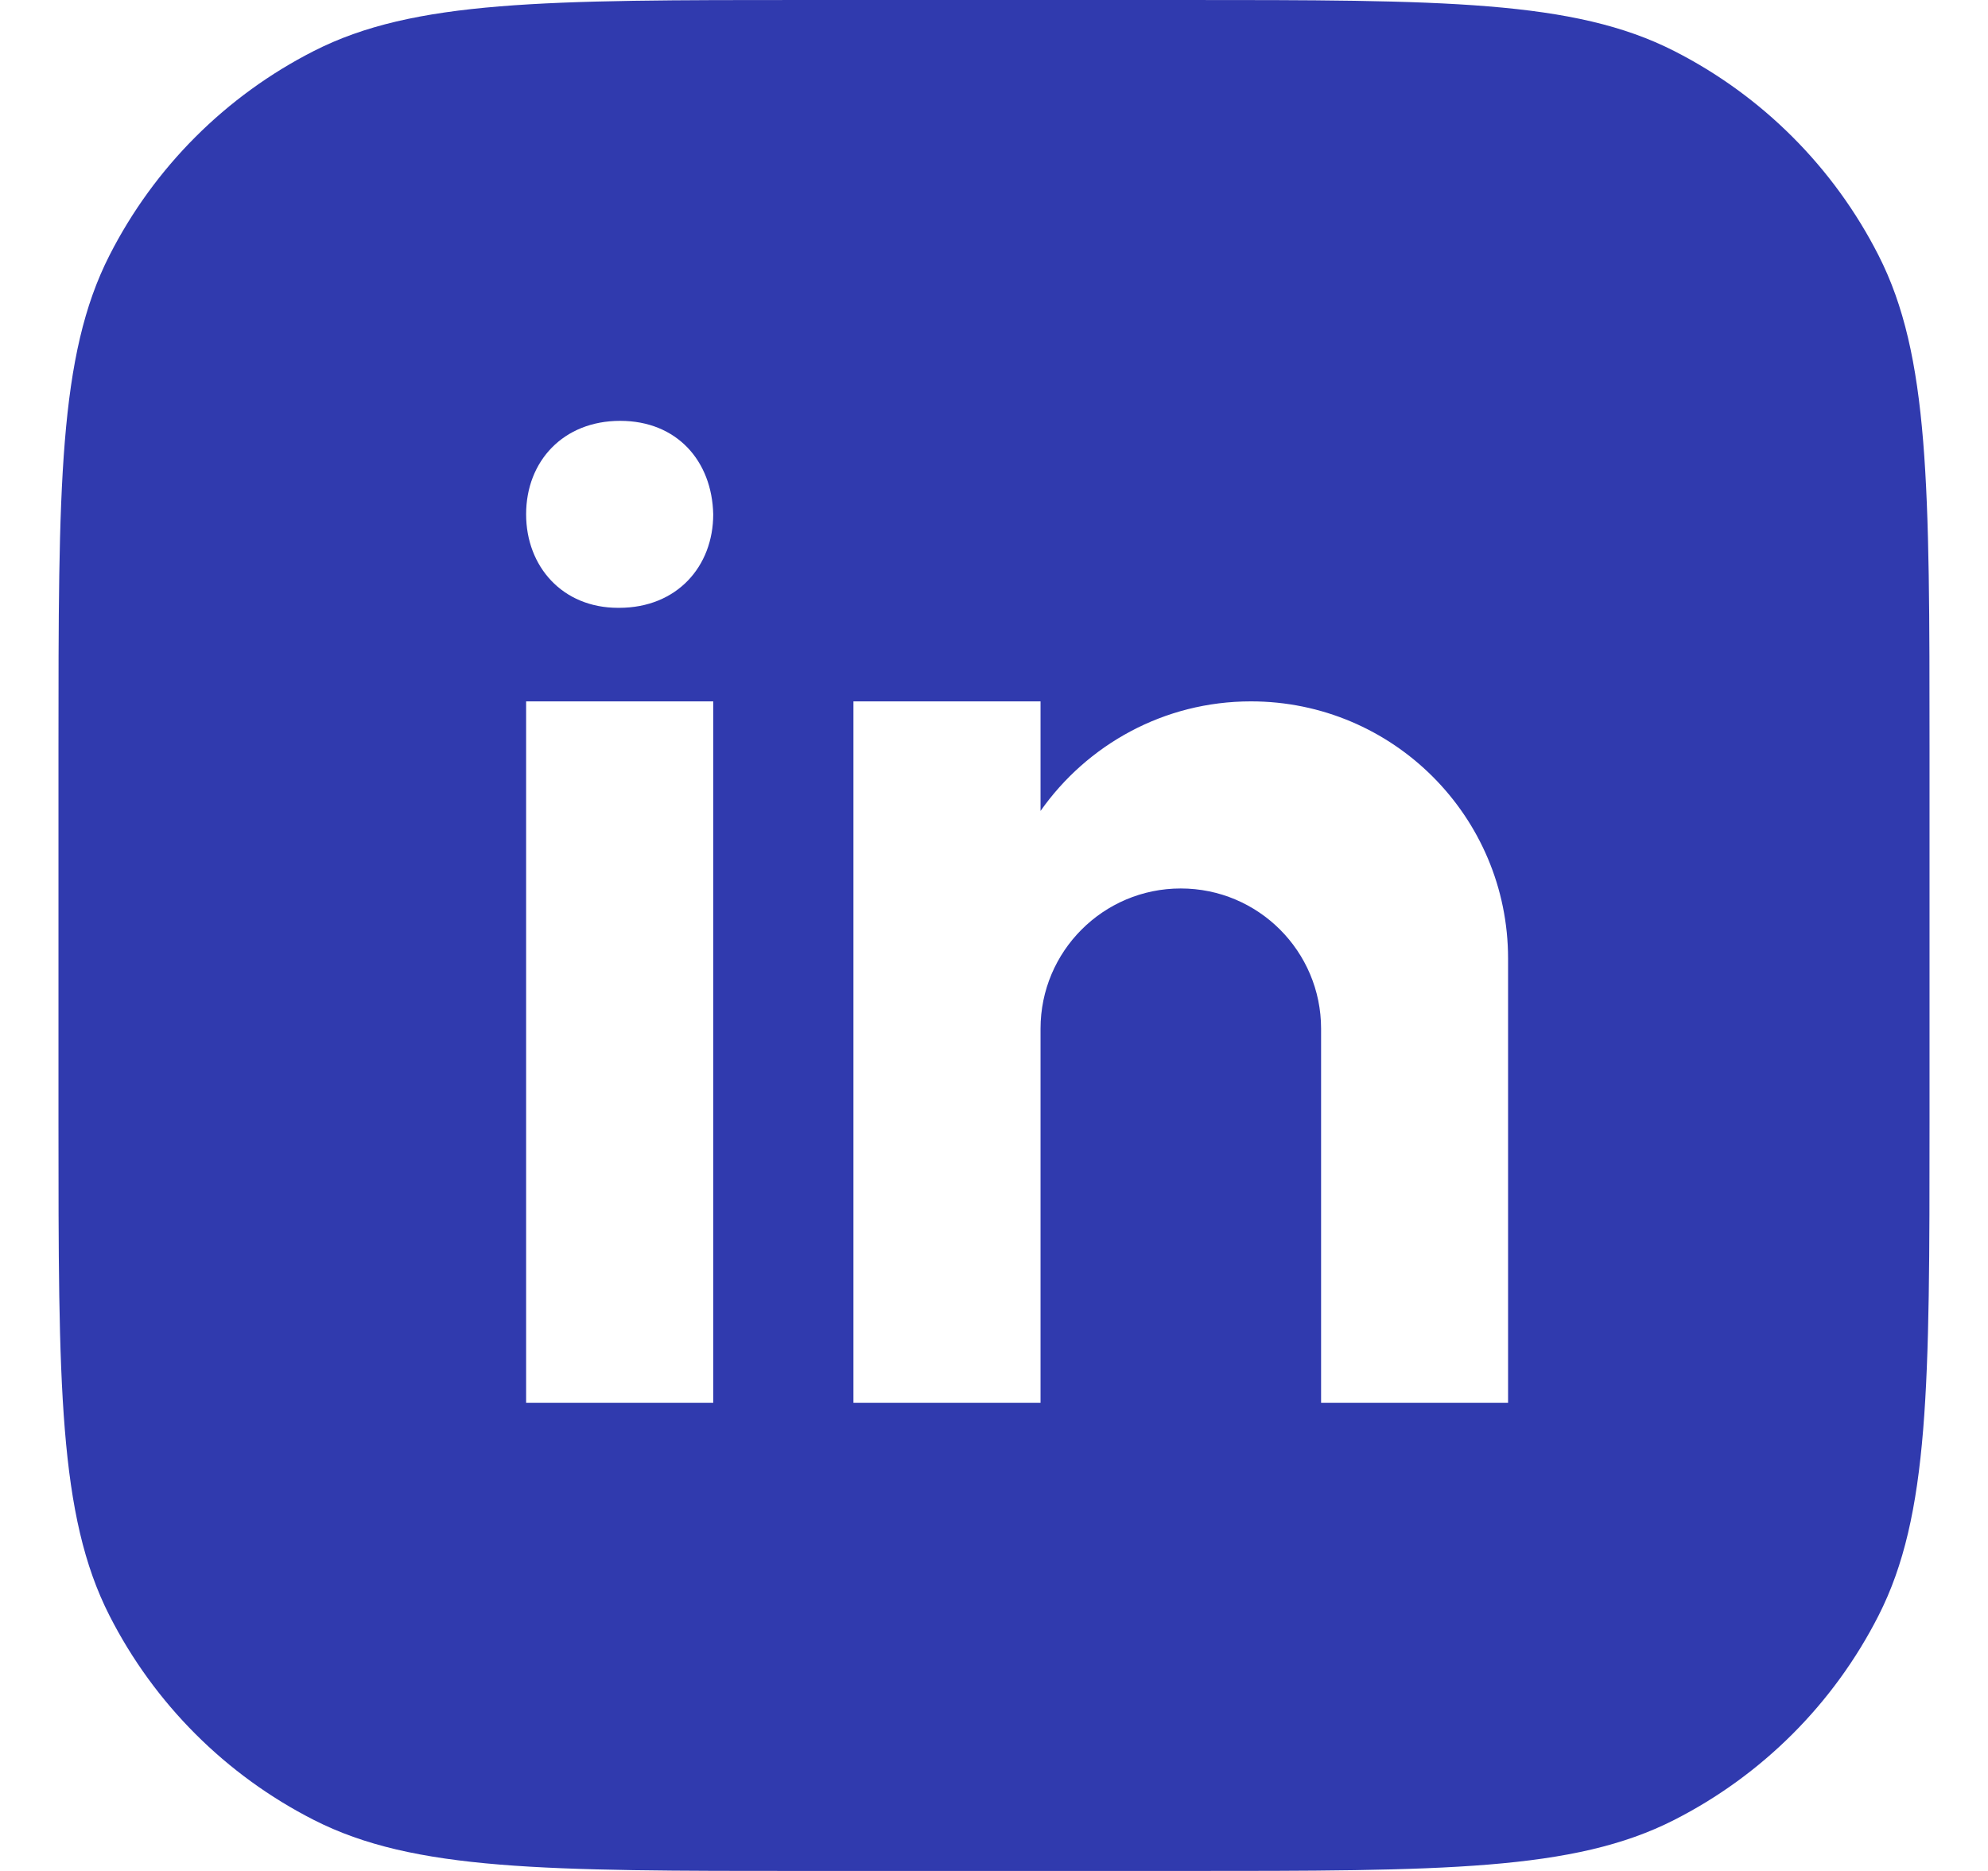 <svg width="17" height="16" viewBox="0 0 17 16" fill="none" xmlns="http://www.w3.org/2000/svg">
<path fill-rule="evenodd" clip-rule="evenodd" d="M0.936 2.184C0.5 3.04 0.5 4.16 0.5 6.4V9.6C0.5 11.84 0.5 12.96 0.936 13.816C1.319 14.569 1.931 15.181 2.684 15.564C3.54 16 4.66 16 6.9 16H10.1C12.34 16 13.46 16 14.316 15.564C15.069 15.181 15.681 14.569 16.064 13.816C16.5 12.96 16.5 11.84 16.5 9.6V6.4C16.5 4.16 16.5 3.04 16.064 2.184C15.681 1.431 15.069 0.819 14.316 0.436C13.46 0 12.34 0 10.1 0H6.9C4.66 0 3.54 0 2.684 0.436C1.931 0.819 1.319 1.431 0.936 2.184ZM4.499 5.998H6.099V11.996H4.499V5.998ZM5.294 5.198H5.285C4.808 5.198 4.499 4.843 4.499 4.398C4.499 3.944 4.817 3.599 5.303 3.599C5.79 3.599 6.089 3.944 6.099 4.398C6.099 4.843 5.79 5.198 5.294 5.198ZM12.896 8.197C12.896 6.983 11.912 5.998 10.697 5.998C9.953 5.998 9.296 6.369 8.898 6.935V5.998H7.298V11.996H8.898V8.797C8.898 8.135 9.435 7.598 10.097 7.598C10.76 7.598 11.297 8.135 11.297 8.797V11.996H12.896V8.197Z" fill="#303AAE"/>
</svg>
